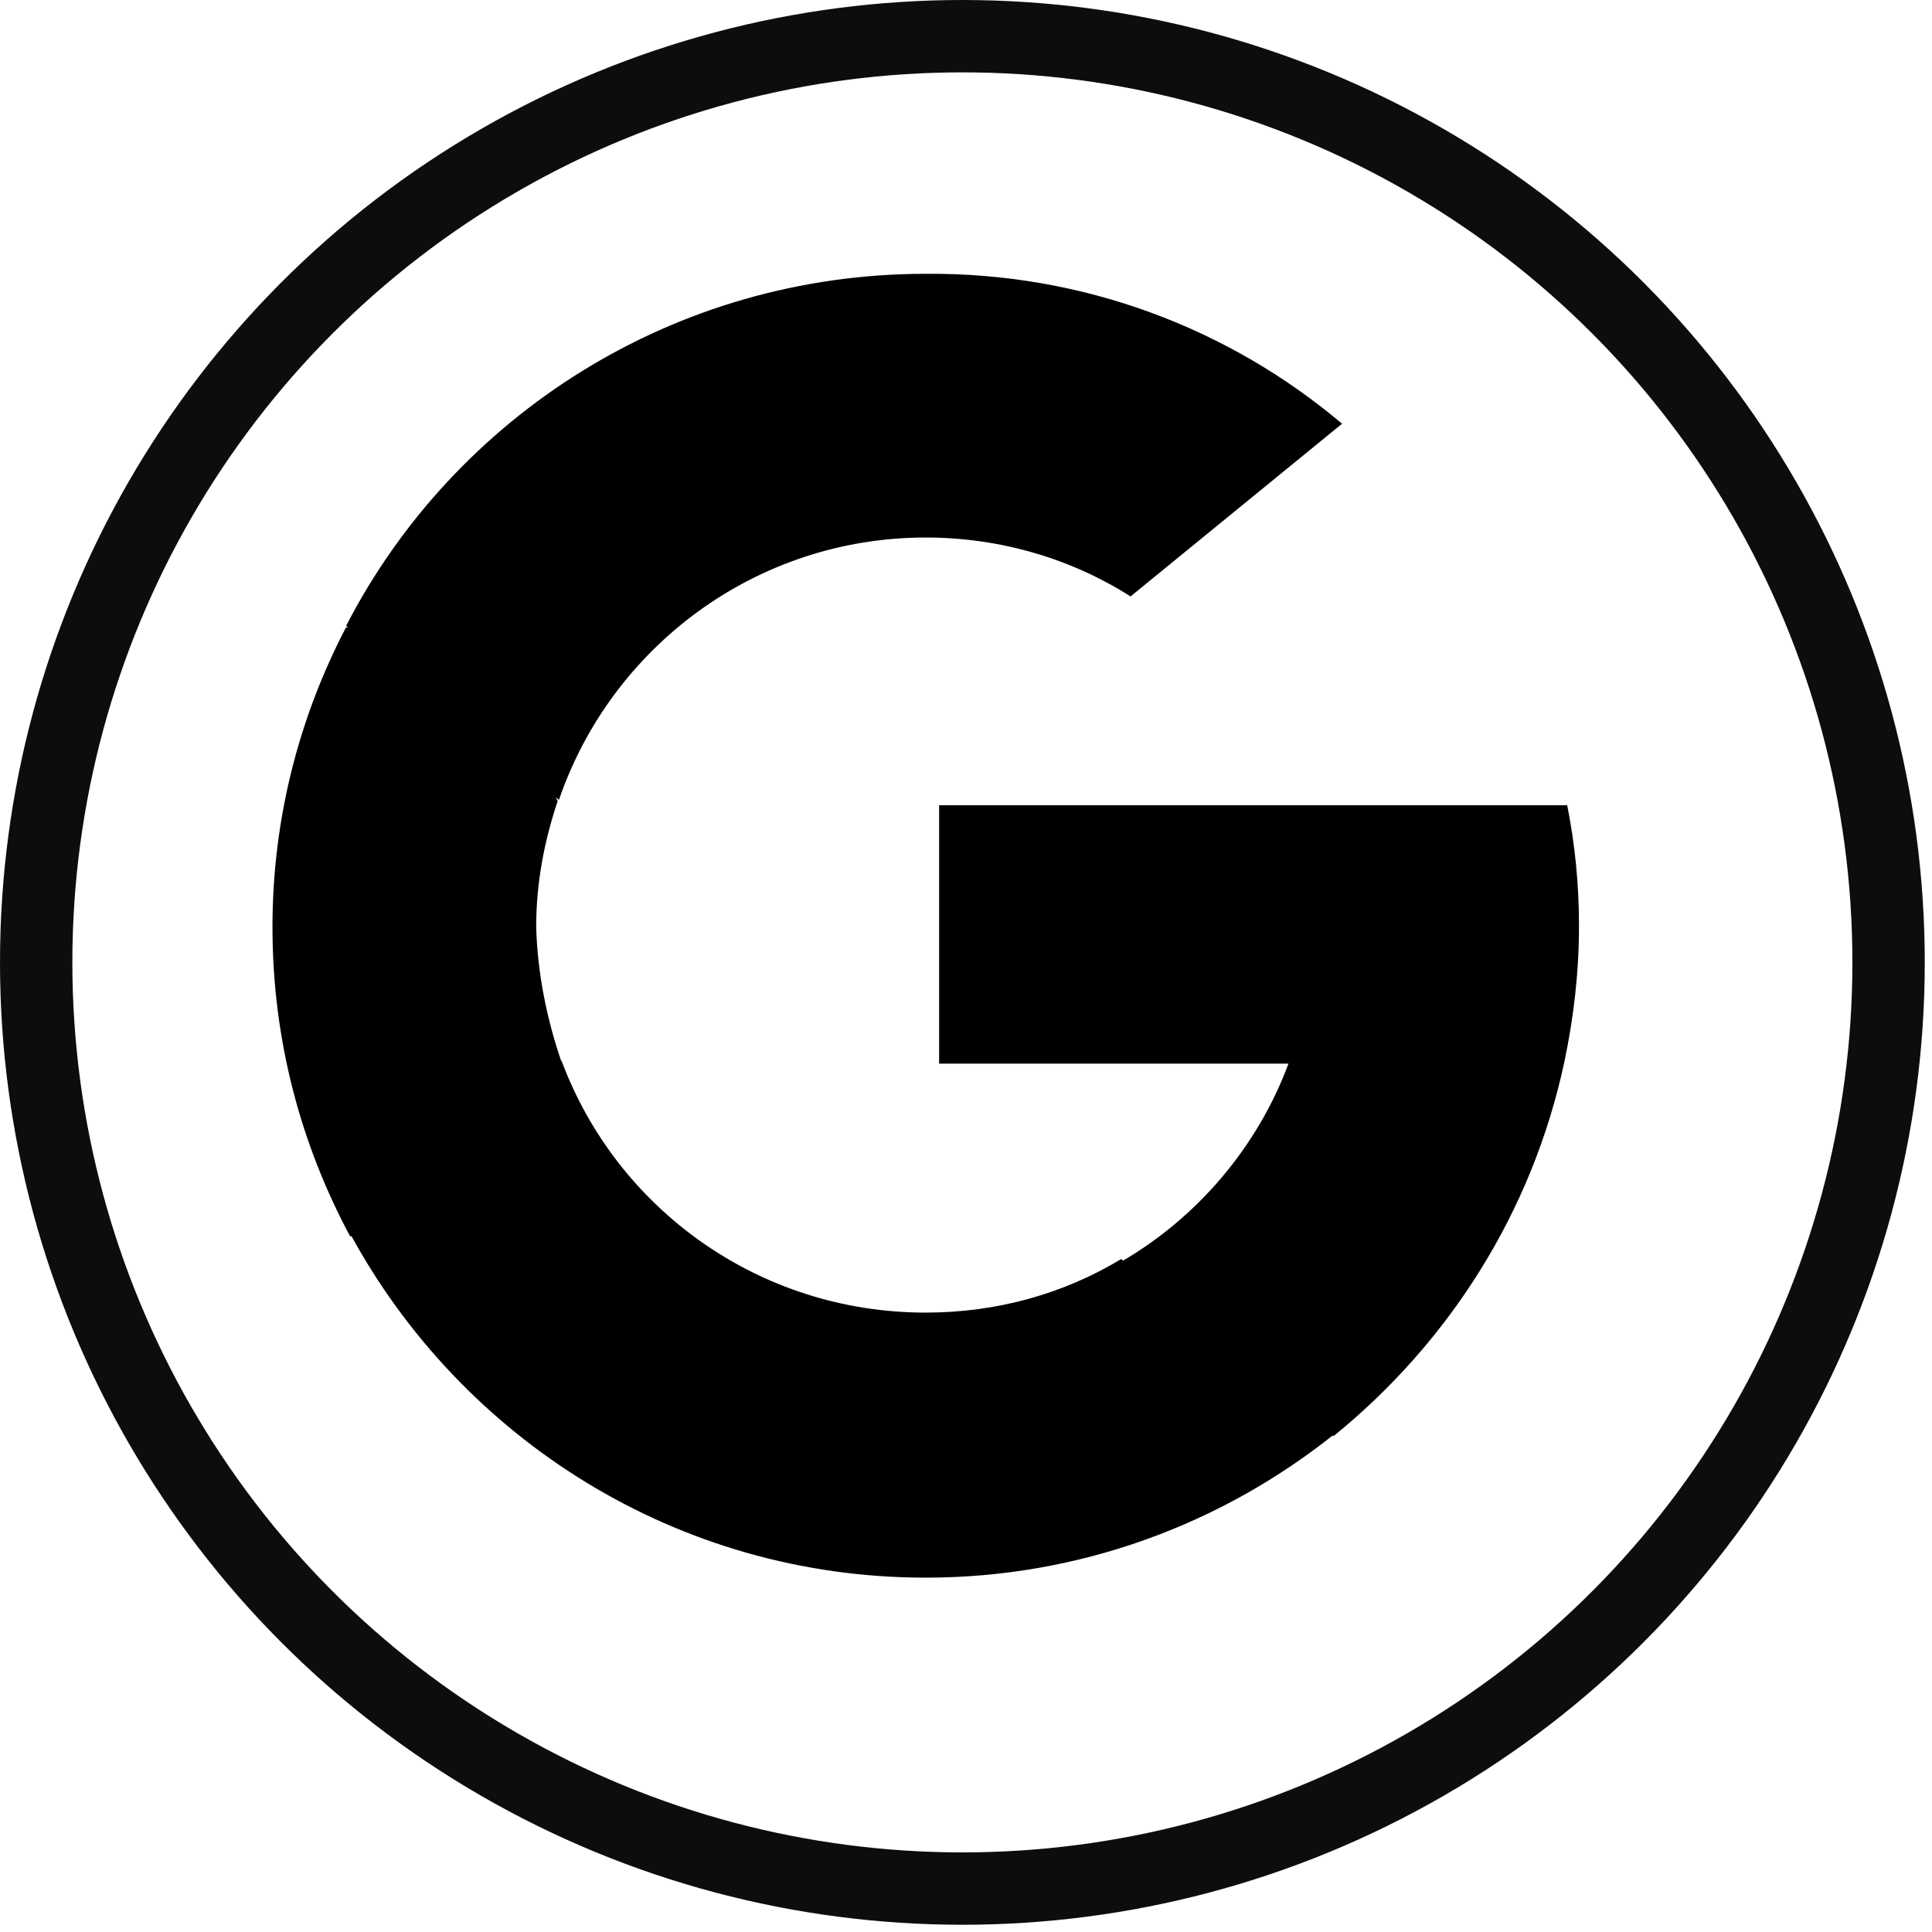 <?xml version="1.0" encoding="utf-8"?>
<!-- Generator: Adobe Illustrator 23.0.3, SVG Export Plug-In . SVG Version: 6.00 Build 0)  -->
<svg version="1.1" id="Layer_1" xmlns="http://www.w3.org/2000/svg" xmlns:xlink="http://www.w3.org/1999/xlink" x="0px" y="0px"
	 viewBox="0 0 26.7 26.7" style="enable-background:new 0 0 26.7 26.7;" xml:space="preserve">
<style type="text/css">
	.st0{fill:none;stroke:#0F0C0D;stroke-miterlimit:10;}
</style>
<title>pinterest_1</title>
<g>
	<g id="Layer_1-2">
		<circle id="path5404-1-8" class="st0" cx="13.3" cy="13.3" r="12.8"/>
	</g>
</g>
<g transform="matrix(0.185 0 0 0.185 208.69 208.69)">
	<path d="M-1086.1-1048.7l-3.4,12.7l-12.4,0.3c-3.7-6.9-5.8-14.7-5.8-23.1c0-8.1,2-15.7,5.5-22.4h0l11,2l4.8,11
		c-1,3-1.6,6.1-1.6,9.4C-1087.9-1055.3-1087.2-1051.9-1086.1-1048.7z"/>
	<path d="M-1011-1068c0.6,3,0.9,6,0.9,9.1c0,3.5-0.4,6.9-1.1,10.2c-2.4,11.2-8.6,20.9-17.2,27.9l0,0l-13.9-0.7l-2-12.3
		c5.7-3.3,10.2-8.6,12.5-14.8h-26.1v-19.3h26.5H-1011L-1011-1068z"/>
	<path d="M-1028.4-1020.9L-1028.4-1020.9c-8.4,6.7-19,10.7-30.5,10.7c-18.6,0-34.7-10.4-43-25.7l15.8-12.9
		c4.1,11,14.7,18.8,27.2,18.8c5.3,0,10.3-1.4,14.6-4L-1028.4-1020.9z"/>
	<path d="M-1027.8-1096.4l-15.8,12.9c-4.4-2.8-9.7-4.4-15.3-4.4c-12.7,0-23.5,8.2-27.4,19.6l-15.9-13h0
		c8.1-15.7,24.5-26.3,43.3-26.3C-1047.1-1107.7-1036.2-1103.5-1027.8-1096.4z"/>
</g>
</svg>
